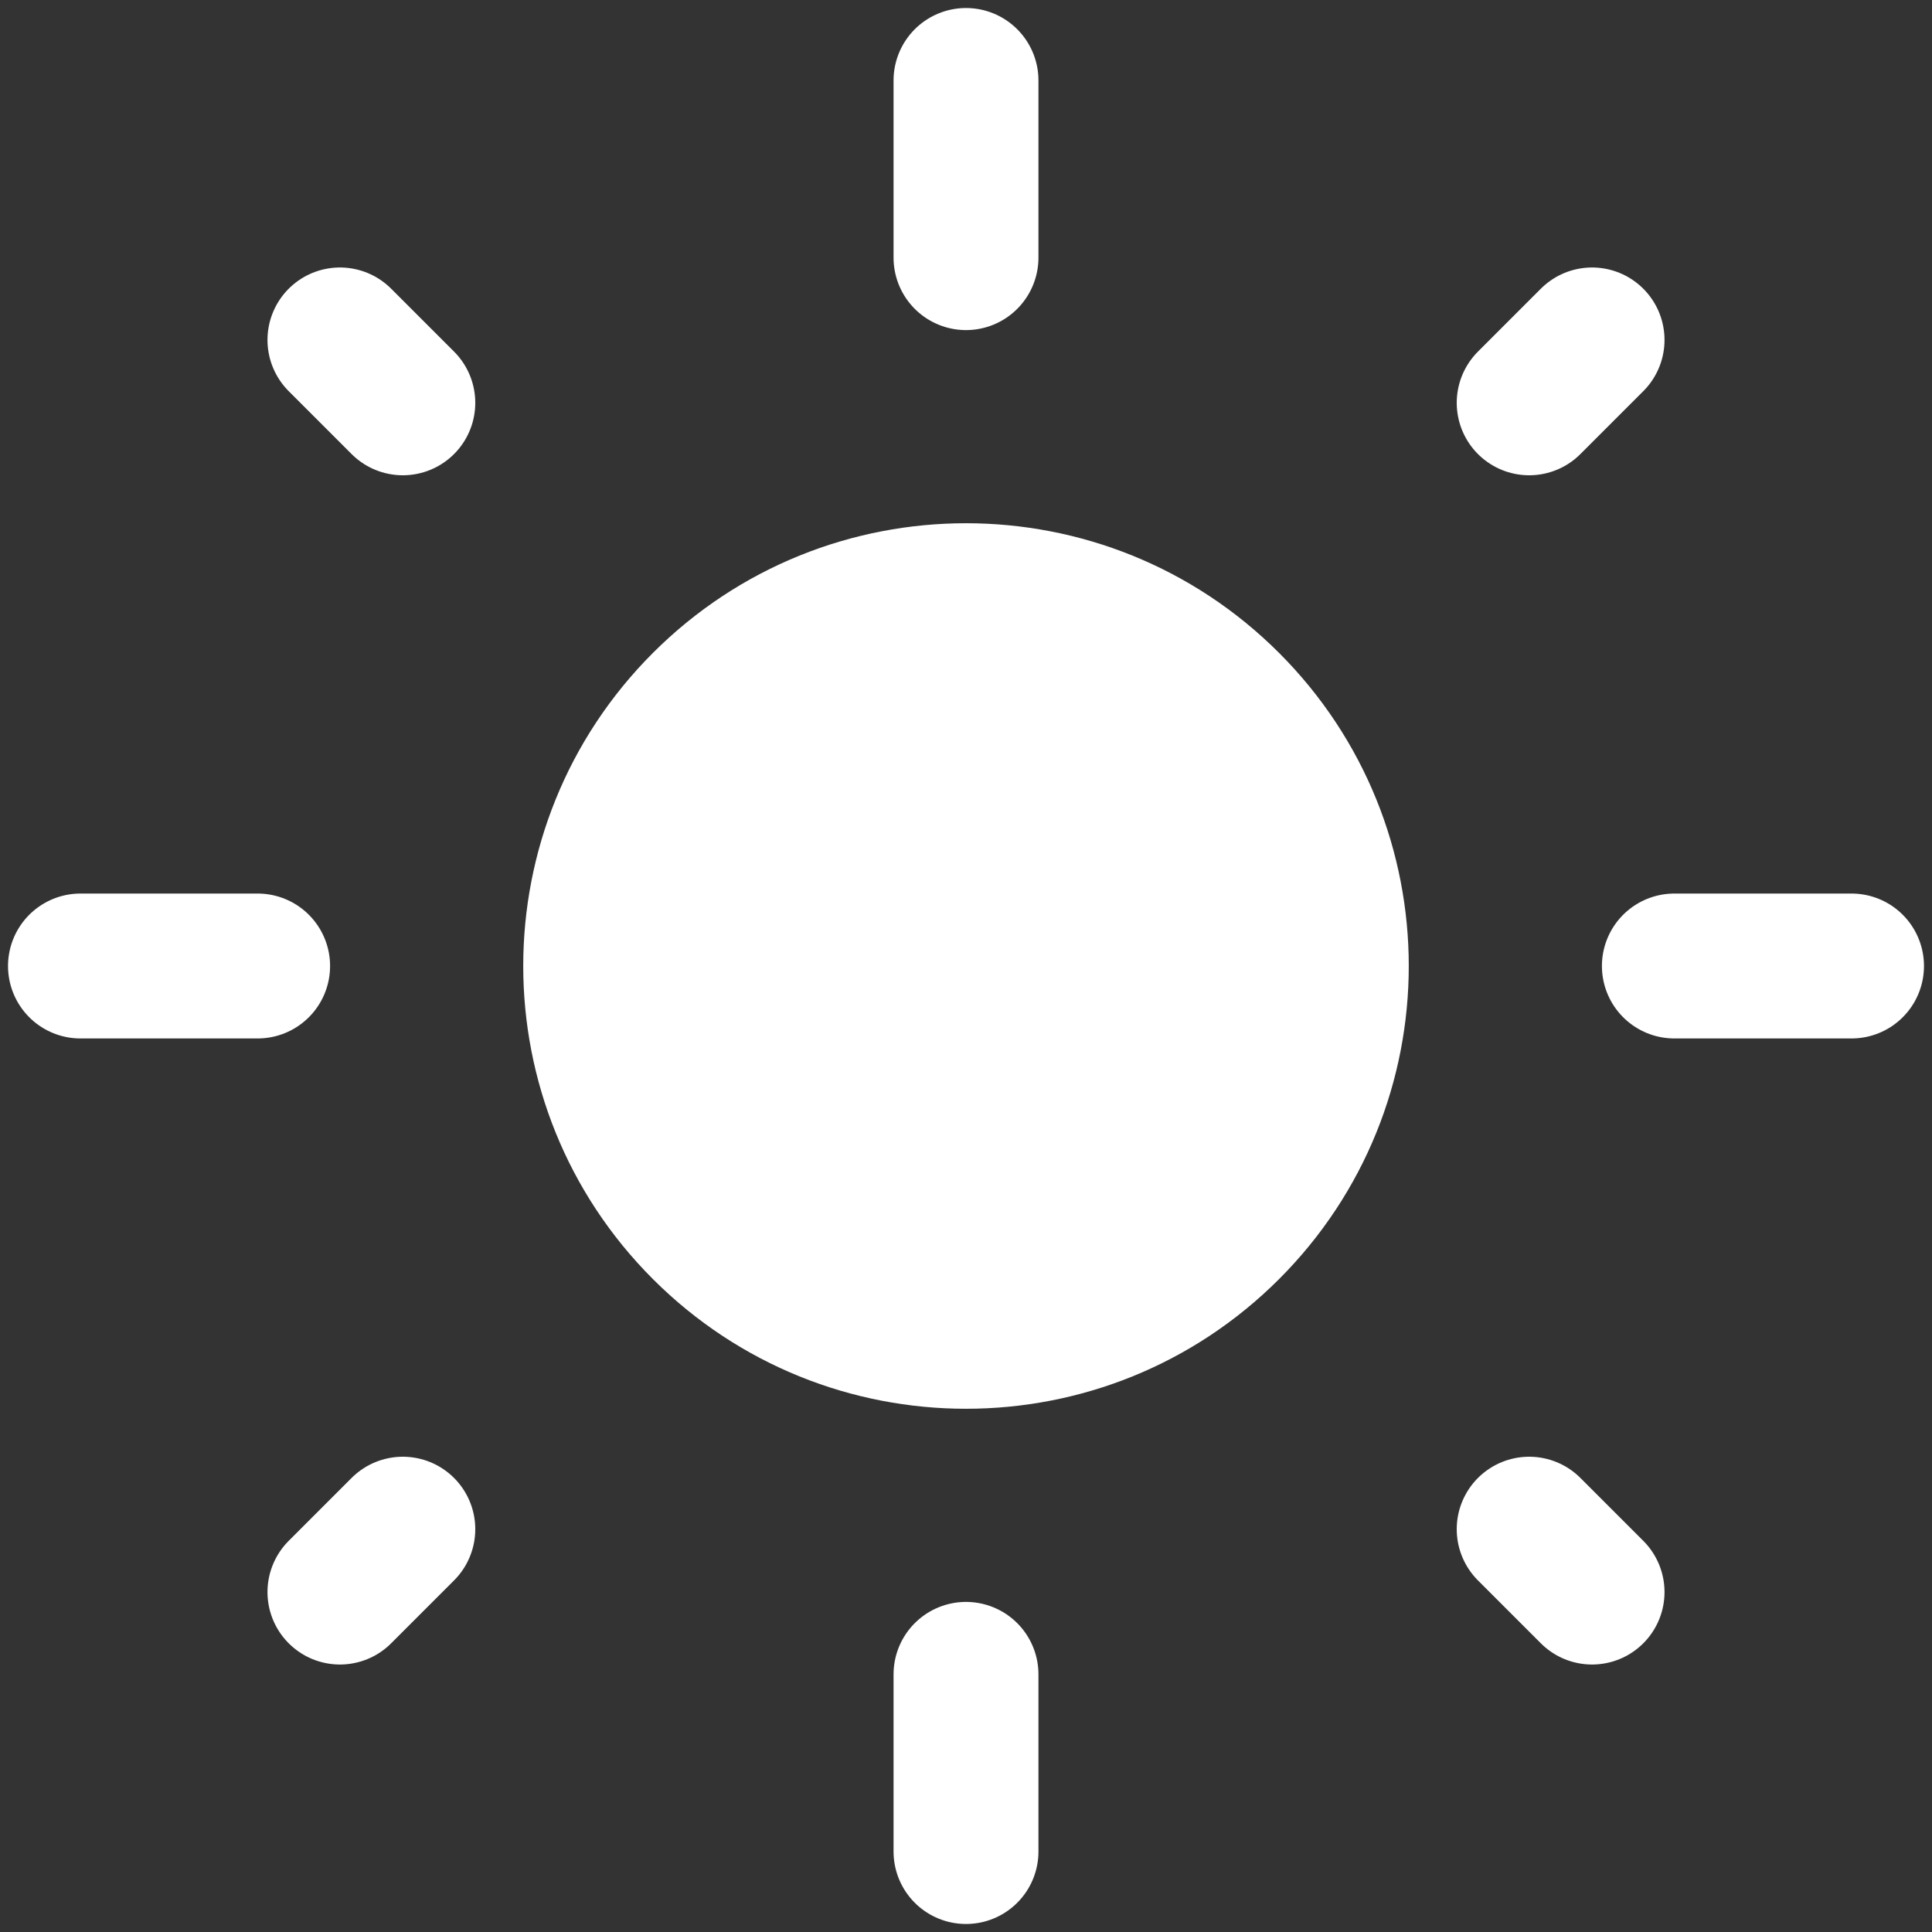 <svg width="20" height="20" viewBox="0 0 20 20" fill="none" xmlns="http://www.w3.org/2000/svg">
<rect x="0" y="0" width="20" height="20" fill="#333333" stroke="none"/>
<path fill-rule="evenodd" clip-rule="evenodd" d="M13.241 6.759C15.031 8.549 15.031 11.451 13.241 13.241C11.451 15.031 8.549 15.031 6.759 13.241C4.969 11.451 4.969 8.549 6.759 6.759C8.549 4.969 11.451 4.969 13.241 6.759Z" fill="white"/>
<path d="M10 2.667V0.833" stroke="white" stroke-width="1.5" stroke-linecap="round" stroke-linejoin="round"/>
<path d="M10 19.167V17.333" stroke="white" stroke-width="1.5" stroke-linecap="round" stroke-linejoin="round"/>
<path d="M15.83 4.17L16.481 3.519" stroke="white" stroke-width="1.5" stroke-linecap="round" stroke-linejoin="round"/>
<path d="M3.519 16.481L4.17 15.83" stroke="white" stroke-width="1.5" stroke-linecap="round" stroke-linejoin="round"/>
<path d="M17.333 10H19.167" stroke="white" stroke-width="1.5" stroke-linecap="round" stroke-linejoin="round"/>
<path d="M0.833 10H2.667" stroke="white" stroke-width="1.5" stroke-linecap="round" stroke-linejoin="round"/>
<path d="M15.83 15.83L16.481 16.481" stroke="white" stroke-width="1.5" stroke-linecap="round" stroke-linejoin="round"/>
<path d="M3.519 3.519L4.17 4.17" stroke="white" stroke-width="1.5" stroke-linecap="round" stroke-linejoin="round"/>
</svg>
